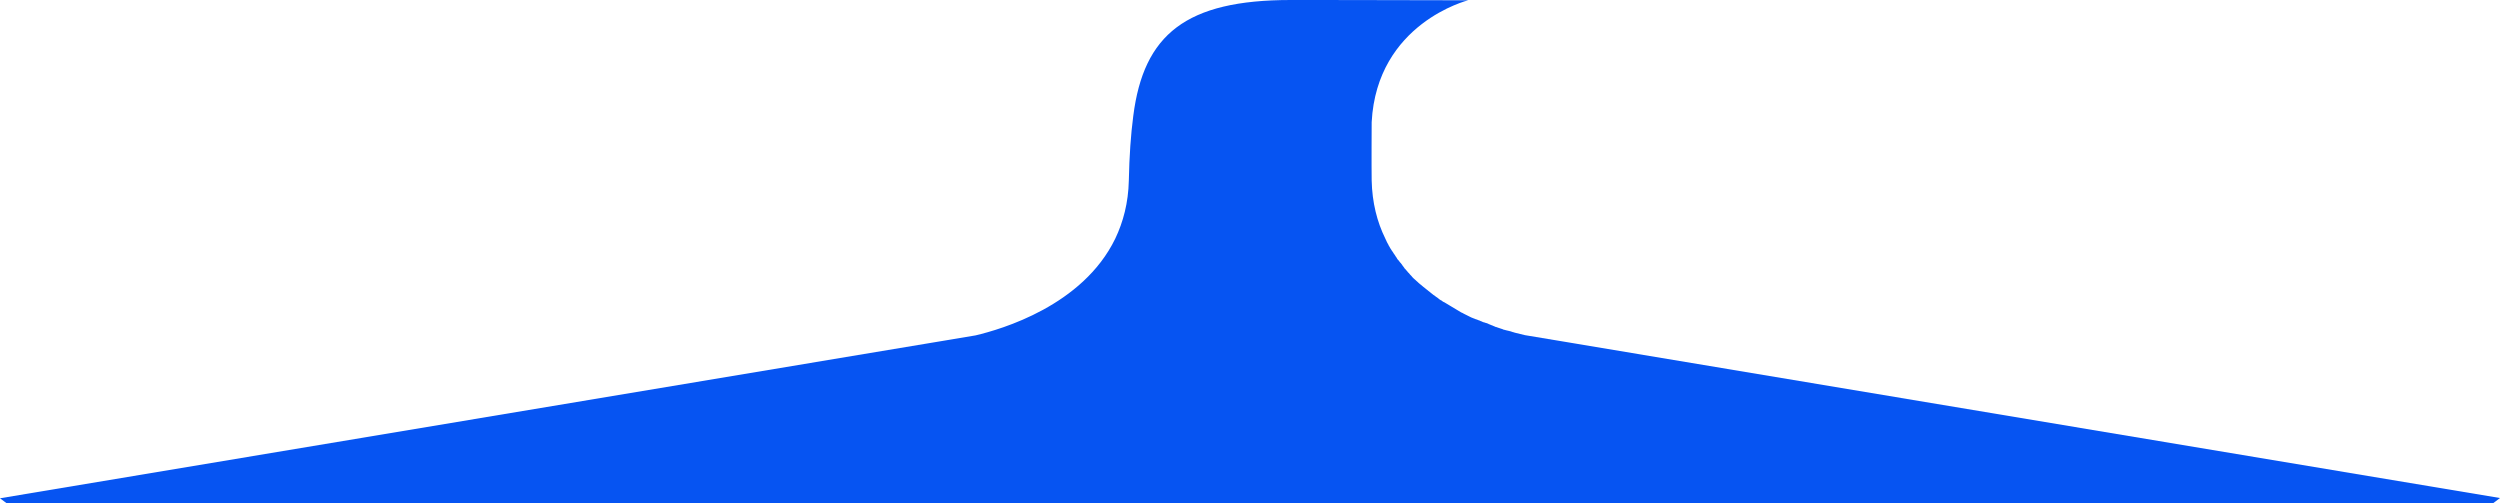 <?xml version="1.0" encoding="utf-8"?>
<!-- Generator: Adobe Illustrator 28.2.0, SVG Export Plug-In . SVG Version: 6.00 Build 0)  -->
<svg version="1.1" id="Capa_1" xmlns="http://www.w3.org/2000/svg" xmlns:xlink="http://www.w3.org/1999/xlink" x="0px" y="0px"
	 viewBox="0 0 1013 204" style="enable-background:new 0 0 1013 204;" xml:space="preserve">
<style type="text/css">
	.st0{clip-path:url(#SVGID_00000018214214996372815380000008550460498823328912_);}
	.st1{fill:#0654F2;}
</style>
<g>
	<defs>
		<rect id="SVGID_1_" width="1013" height="519"/>
	</defs>
	<clipPath id="SVGID_00000127742744949527579080000004164602148609638069_">
		<use xlink:href="#SVGID_1_"  style="overflow:visible;"/>
	</clipPath>
	<g style="clip-path:url(#SVGID_00000127742744949527579080000004164602148609638069_);">
		<path class="st1" d="M780.5,327.8c101-24.8,232.5-126,232.5-126l-395.1-66c-1.1-0.3-2.5-0.6-4.1-1c0,0,0,0,0,0
			c-0.2-0.1-0.4-0.1-0.6-0.2c0,0-0.1,0-0.1,0c-0.2-0.1-0.4-0.1-0.6-0.2c-0.1,0-0.1,0-0.2-0.1c-0.2,0-0.3-0.1-0.5-0.1
			c-0.1,0-0.2-0.1-0.3-0.1c-0.2,0-0.3-0.1-0.5-0.1c-0.1,0-0.2-0.1-0.4-0.1c-0.1,0-0.3-0.1-0.4-0.1c-0.1,0-0.3-0.1-0.4-0.1
			c-0.1,0-0.2-0.1-0.4-0.1c-0.2,0-0.3-0.1-0.5-0.2c-0.1,0-0.2-0.1-0.3-0.1c-0.2-0.1-0.4-0.1-0.6-0.2c-0.1,0-0.2-0.1-0.3-0.1
			c-0.2-0.1-0.4-0.1-0.6-0.2c-0.1,0-0.2-0.1-0.3-0.1c-0.2-0.1-0.4-0.2-0.7-0.2c-0.1,0-0.1-0.1-0.2-0.1c-0.2-0.1-0.5-0.2-0.7-0.3
			c-0.1,0-0.1,0-0.2-0.1c-0.3-0.1-0.5-0.2-0.8-0.3c-0.1,0-0.1,0-0.2-0.1c-0.3-0.1-0.5-0.2-0.8-0.3c0,0-0.1,0-0.1-0.1
			c-0.3-0.1-0.6-0.2-0.8-0.3c0,0-0.1,0-0.1,0c-0.3-0.1-0.6-0.2-0.9-0.3c0,0-0.1,0-0.1,0c-0.3-0.1-0.6-0.2-0.9-0.4c0,0-0.1,0-0.1,0
			c-0.3-0.1-0.6-0.3-0.9-0.4c0,0,0,0-0.1,0c-0.3-0.1-0.6-0.3-1-0.4c0,0,0,0-0.1,0c-0.3-0.1-0.6-0.3-1-0.4c0,0,0,0,0,0
			c-0.3-0.1-0.7-0.3-1-0.4c0,0,0,0,0,0c-0.3-0.2-0.7-0.3-1-0.5l0,0c-0.3-0.2-0.7-0.3-1-0.5c0,0,0,0,0,0c-0.3-0.2-0.7-0.3-1-0.5
			c0,0,0,0,0,0c-0.3-0.2-0.7-0.4-1-0.5c0,0,0,0,0,0c-0.3-0.2-0.7-0.4-1-0.6c0,0,0,0,0,0c-0.3-0.2-0.7-0.4-1-0.6c0,0,0,0,0,0
			c-0.3-0.2-0.7-0.4-1-0.6c0,0,0,0,0,0c-0.3-0.2-0.7-0.4-1-0.6c0,0,0,0,0,0c-0.3-0.2-0.7-0.4-1-0.6c0,0,0,0,0,0
			c-0.3-0.2-0.7-0.4-1-0.6c0,0,0,0,0,0c-0.3-0.2-0.7-0.4-1-0.6c0,0,0,0-0.1,0c-0.3-0.2-0.7-0.4-1-0.7c0,0,0,0-0.1,0
			c-0.3-0.2-0.7-0.4-1-0.7c0,0,0,0-0.1-0.1c-0.3-0.2-0.6-0.5-1-0.7c0,0-0.1,0-0.1-0.1c-0.3-0.2-0.6-0.5-1-0.7c0,0-0.1,0-0.1-0.1
			c-0.3-0.2-0.6-0.5-0.9-0.7c0,0-0.1-0.1-0.1-0.1c-0.3-0.2-0.6-0.5-0.9-0.7c0,0-0.1-0.1-0.1-0.1c-0.3-0.2-0.6-0.5-0.9-0.7
			c0,0-0.1-0.1-0.1-0.1c-0.3-0.2-0.6-0.5-0.9-0.7c0,0-0.1-0.1-0.1-0.1c-0.3-0.2-0.6-0.5-0.8-0.7c0,0-0.1-0.1-0.2-0.1
			c-0.3-0.2-0.5-0.5-0.8-0.7c-0.1,0-0.1-0.1-0.2-0.2c-0.3-0.2-0.5-0.5-0.8-0.7c-0.1-0.1-0.1-0.1-0.2-0.2c-0.3-0.2-0.5-0.5-0.8-0.7
			c-0.1-0.1-0.1-0.1-0.2-0.2c-0.2-0.2-0.5-0.5-0.7-0.8c-0.1-0.1-0.1-0.1-0.2-0.2c-0.2-0.2-0.5-0.5-0.7-0.8c-0.1-0.1-0.1-0.2-0.2-0.2
			c-0.2-0.2-0.5-0.5-0.7-0.8c-0.1-0.1-0.1-0.2-0.2-0.2c-0.2-0.3-0.4-0.5-0.7-0.8c-0.1-0.1-0.2-0.2-0.2-0.3c-0.2-0.3-0.4-0.5-0.6-0.8
			c-0.1-0.1-0.2-0.2-0.2-0.3c-0.2-0.2-0.4-0.5-0.6-0.8c-0.1-0.1-0.2-0.2-0.3-0.3c-0.2-0.3-0.4-0.5-0.6-0.8c-0.1-0.1-0.2-0.2-0.3-0.3
			c-0.2-0.3-0.4-0.5-0.5-0.8c-0.1-0.1-0.2-0.2-0.3-0.4c-0.2-0.3-0.3-0.5-0.5-0.8c-0.1-0.1-0.2-0.3-0.3-0.4c-0.2-0.3-0.3-0.5-0.5-0.8
			c-0.1-0.1-0.2-0.3-0.3-0.4c-0.2-0.3-0.3-0.5-0.5-0.8c-0.1-0.1-0.1-0.2-0.2-0.3c0-0.1-0.1-0.1-0.1-0.2c-0.1-0.2-0.3-0.5-0.4-0.7
			c-0.1-0.1-0.2-0.3-0.2-0.4c-0.2-0.3-0.3-0.6-0.5-0.9c-0.1-0.1-0.1-0.3-0.2-0.4c-0.2-0.4-0.4-0.8-0.6-1.3
			c-3.3-6.7-5.3-14.5-5.5-23.5c-0.1-5.7,0-23.6,0-23.6c2.1-40.2,39.1-49.4,39.1-49.4s-30.3-0.1-49.2-0.1C538,0,530.2,0,523,0
			c-42.4,0-59.6,13.9-63.8,47c-1,7.6-1.6,16.3-1.8,26.2c-0.2,9-2.3,16.8-5.5,23.5h0c-13.2,27.2-46.1,36.7-56.6,39.2v0L0,201.9
			c0,0,131.6,101.2,232.5,126c74.1,18.2,162.4-3.2,209.2-18c3,4.8,6.4,9.4,10.1,13.8l-62.3,141.6h34.9l51.9-118
			c5.4,4.3,11.2,8.5,17.4,12.6c3.1,2.1,6.3,4.1,9.6,6l-43.7,99.3h34.9l37.2-84.6c25.2,11.4,50.5,19.1,70.3,24L595.8,519H738
			L666,331.2C703.1,336.1,743.5,336.9,780.5,327.8L780.5,327.8z"/>
	</g>
</g>
</svg>
